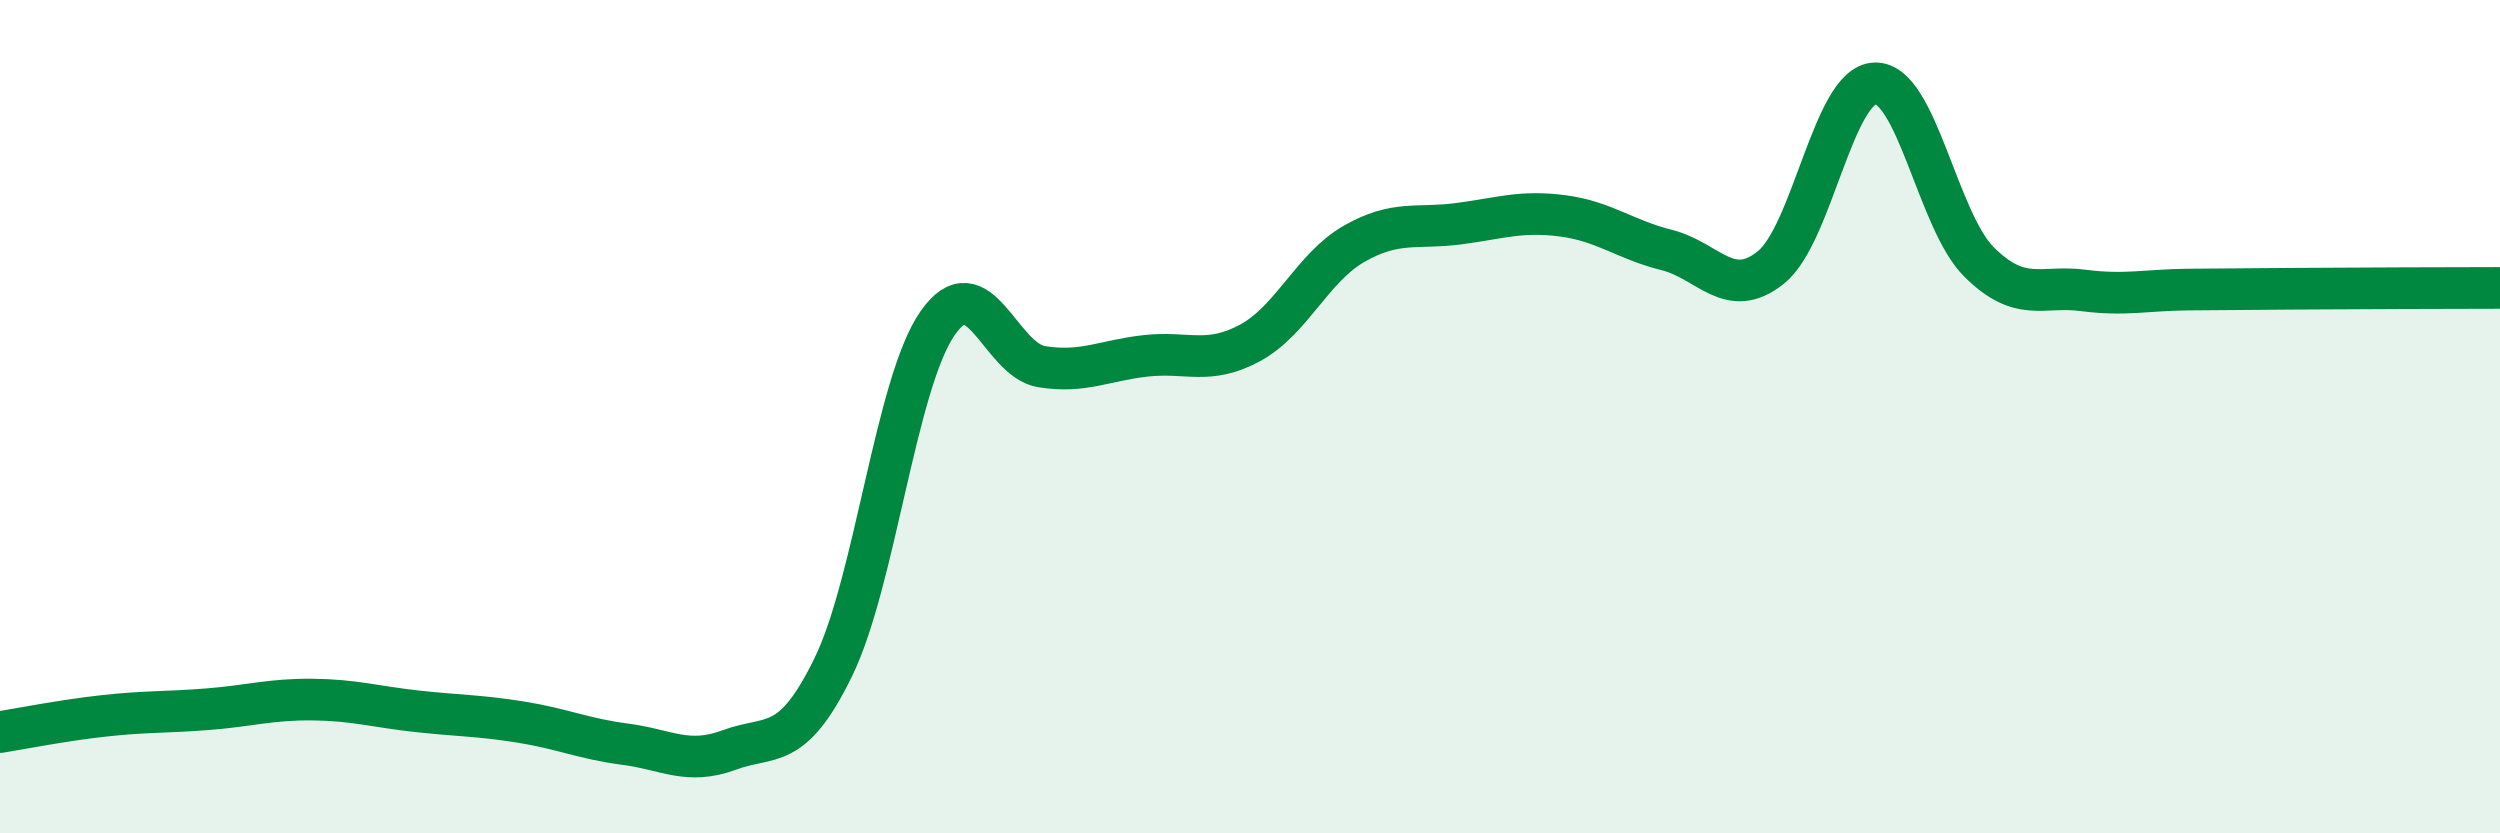 
    <svg width="60" height="20" viewBox="0 0 60 20" xmlns="http://www.w3.org/2000/svg">
      <path
        d="M 0,17.57 C 0.5,17.49 1.5,17.29 2.5,17.18 C 3.5,17.07 4,17.1 5,17.02 C 6,16.94 6.5,16.78 7.5,16.79 C 8.5,16.8 9,16.96 10,17.07 C 11,17.18 11.5,17.17 12.5,17.33 C 13.5,17.49 14,17.73 15,17.86 C 16,17.99 16.5,18.37 17.5,18 C 18.5,17.63 19,18.06 20,16.01 C 21,13.96 21.5,9.2 22.5,7.76 C 23.5,6.32 24,8.64 25,8.8 C 26,8.96 26.5,8.65 27.5,8.54 C 28.5,8.43 29,8.77 30,8.23 C 31,7.69 31.5,6.42 32.5,5.85 C 33.5,5.28 34,5.5 35,5.37 C 36,5.24 36.5,5.05 37.5,5.18 C 38.5,5.31 39,5.75 40,6 C 41,6.25 41.5,7.22 42.5,6.42 C 43.5,5.62 44,2.03 45,2 C 46,1.97 46.5,5.3 47.5,6.29 C 48.5,7.28 49,6.84 50,6.97 C 51,7.1 51.5,6.96 52.5,6.95 C 53.5,6.94 53.5,6.94 55,6.93 C 56.5,6.92 59,6.91 60,6.91L60 20L0 20Z"
        fill="#008740"
        opacity="0.1"
        stroke-linecap="round"
        stroke-linejoin="round"
      />
      <path
        d="M 0,17.57 C 0.5,17.49 1.5,17.29 2.5,17.18 C 3.5,17.07 4,17.1 5,17.02 C 6,16.94 6.5,16.78 7.5,16.79 C 8.5,16.8 9,16.96 10,17.07 C 11,17.18 11.5,17.17 12.5,17.33 C 13.5,17.49 14,17.73 15,17.86 C 16,17.99 16.5,18.37 17.5,18 C 18.5,17.63 19,18.06 20,16.01 C 21,13.96 21.5,9.2 22.5,7.76 C 23.5,6.32 24,8.64 25,8.8 C 26,8.96 26.5,8.65 27.5,8.54 C 28.5,8.43 29,8.77 30,8.23 C 31,7.69 31.5,6.42 32.5,5.85 C 33.5,5.28 34,5.5 35,5.37 C 36,5.24 36.5,5.05 37.5,5.18 C 38.5,5.31 39,5.75 40,6 C 41,6.25 41.5,7.22 42.5,6.42 C 43.5,5.62 44,2.03 45,2 C 46,1.97 46.5,5.3 47.5,6.29 C 48.5,7.28 49,6.84 50,6.97 C 51,7.1 51.5,6.96 52.5,6.95 C 53.5,6.94 53.5,6.94 55,6.93 C 56.5,6.92 59,6.91 60,6.91"
        stroke="#008740"
        stroke-width="1"
        fill="none"
        stroke-linecap="round"
        stroke-linejoin="round"
      />
    </svg>
  